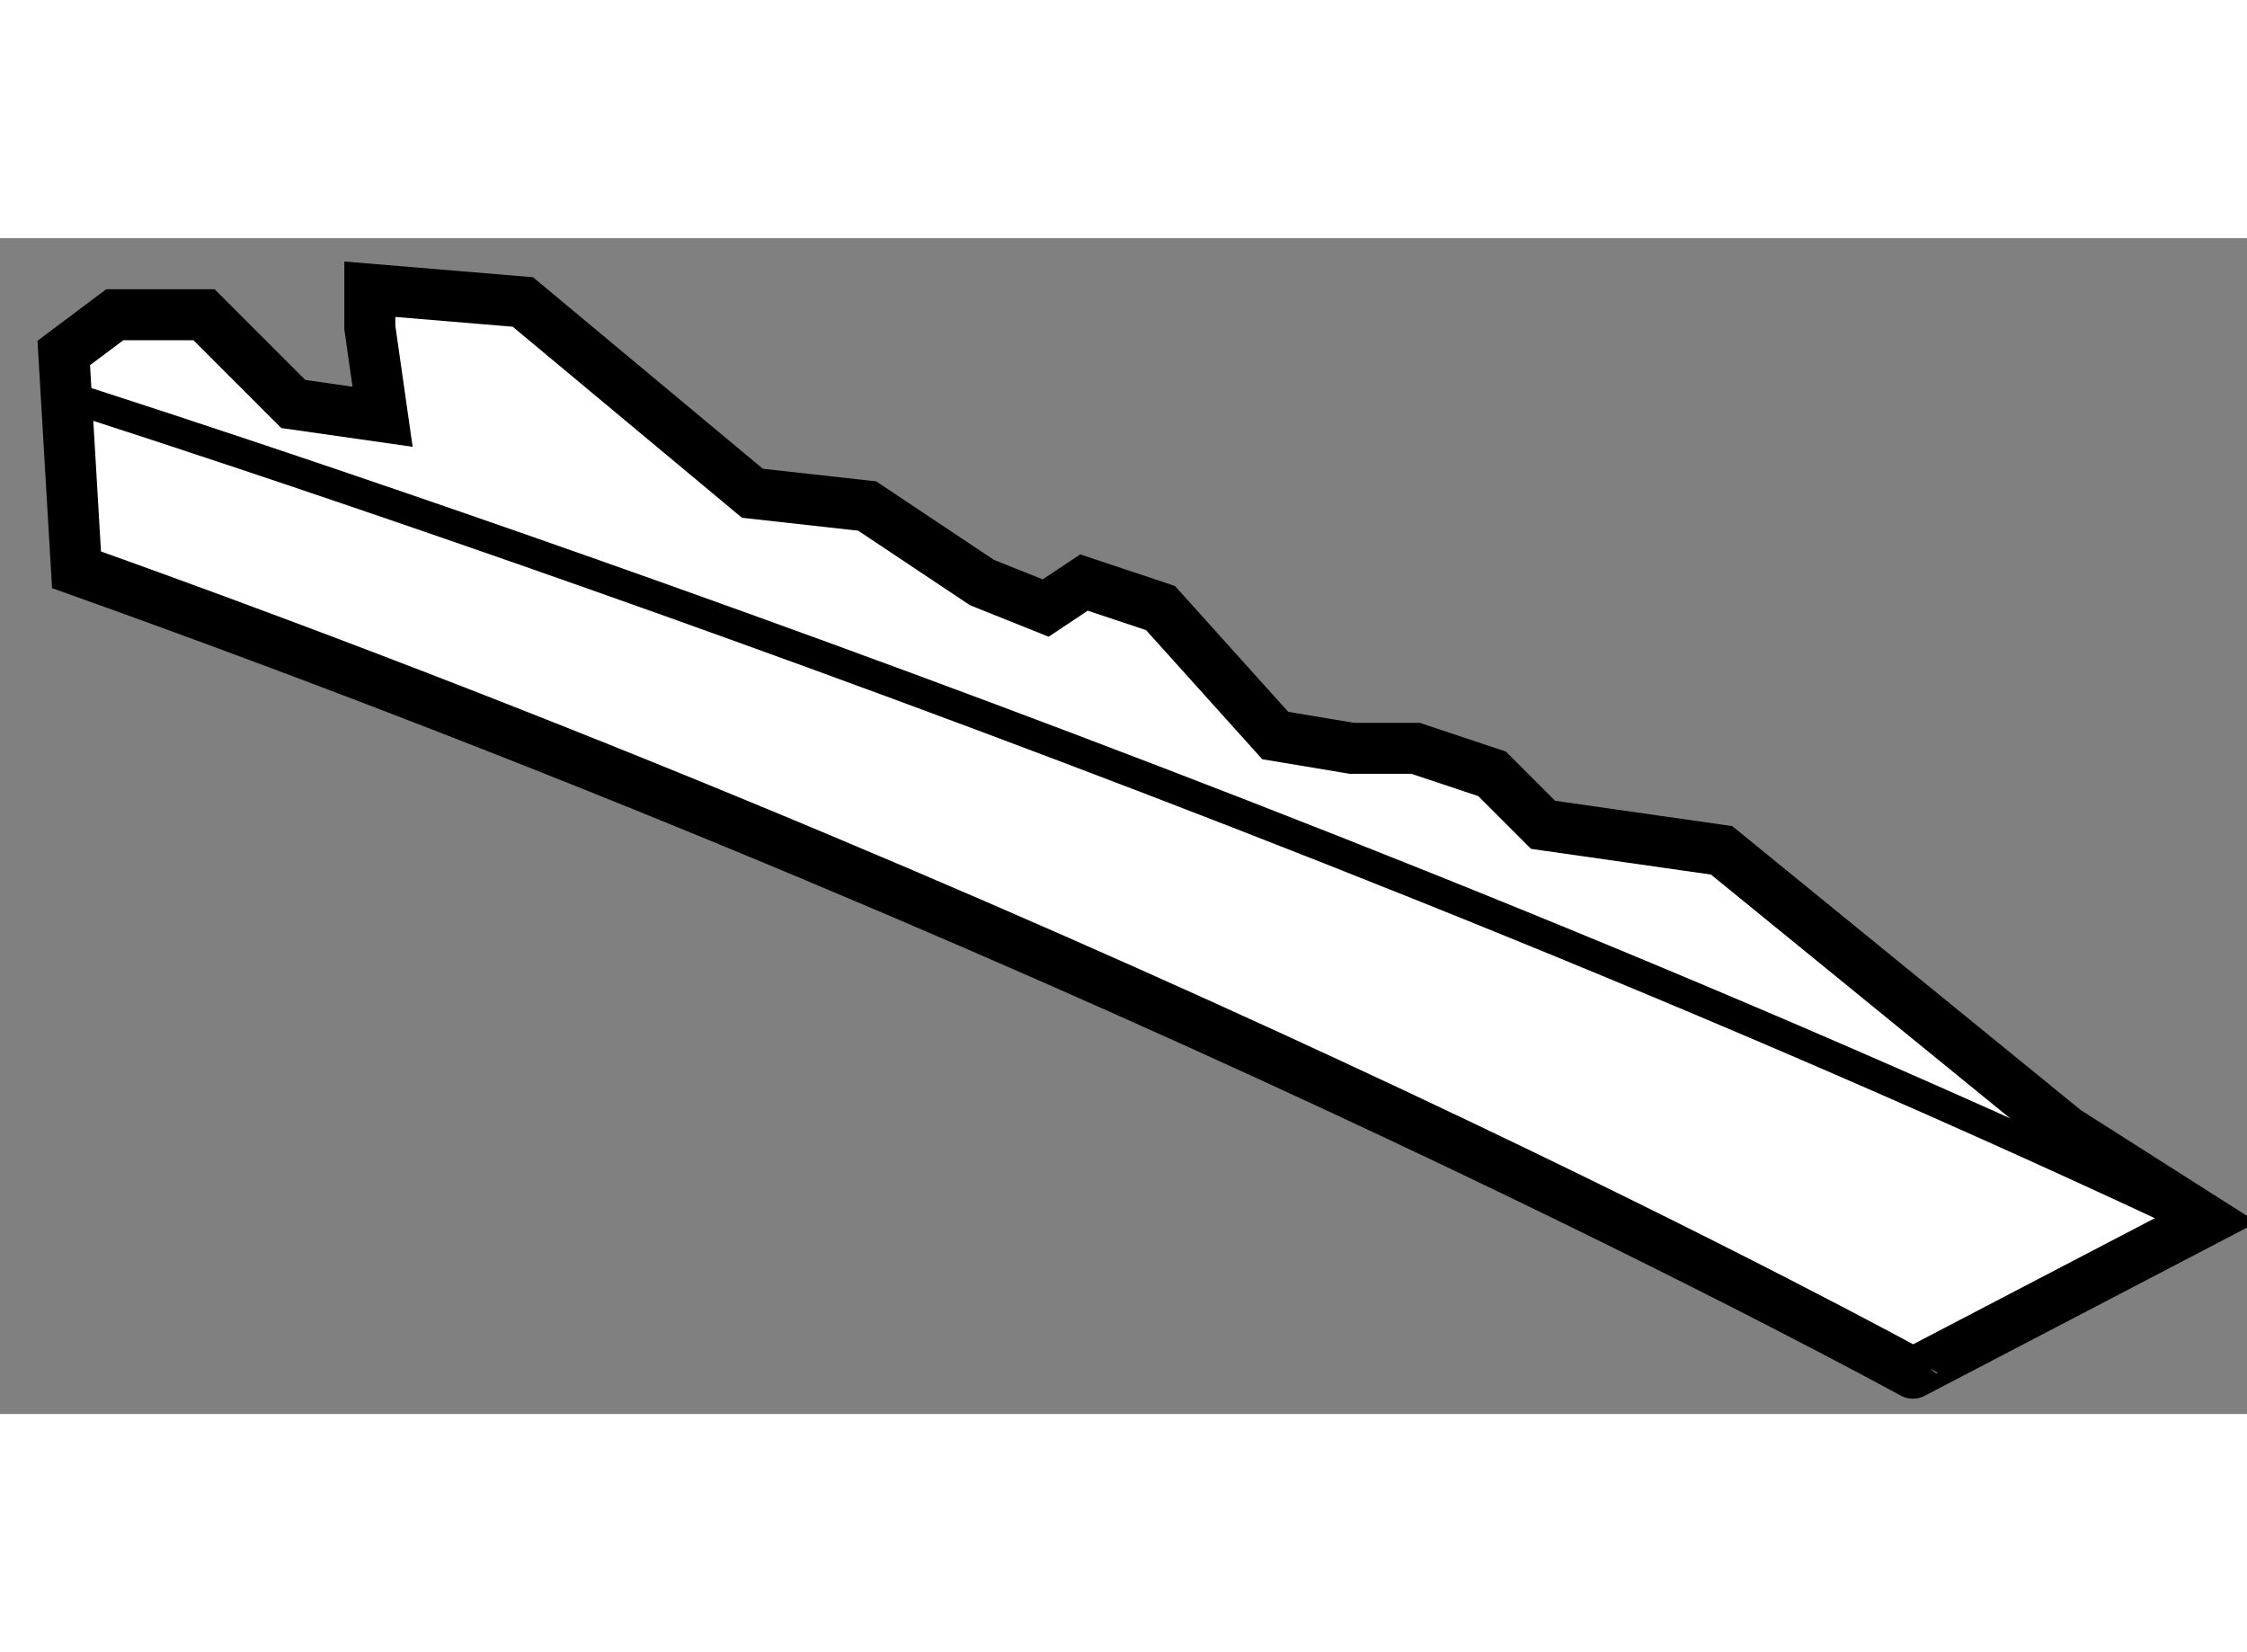 <?xml version="1.0" encoding="utf-8"?>
<!-- Generator: Adobe Illustrator 15.1.0, SVG Export Plug-In . SVG Version: 6.00 Build 0)  -->
<!DOCTYPE svg PUBLIC "-//W3C//DTD SVG 1.1//EN" "http://www.w3.org/Graphics/SVG/1.1/DTD/svg11.dtd">
<svg version="1.1" xmlns="http://www.w3.org/2000/svg" xmlns:xlink="http://www.w3.org/1999/xlink" x="0px" y="0px" width="244.8px"
	 height="180px" viewBox="173.892 104.896 22.025 11.525" enable-background="new 0 0 244.8 180" xml:space="preserve">
	
<rect x="173.892" y="104.896" width="22.025" height="11.525" fill="#808080" stroke="none"/>
	
<g><path fill="#FFFFFF" stroke="#000000" stroke-width="0.5" d="M174.642,108.146l-0.125-2.125l0.5-0.375h0.875l0.875,0.875
			l0.875,0.125l-0.125-0.875v-0.375l1.5,0.125l2.25,1.875l1.125,0.125l1.125,0.75l0.625,0.25l0.375-0.25l0.75,0.25l1.125,1.25
			l0.75,0.125h0.625l0.75,0.25l0.5,0.5l1.75,0.25l3.375,2.75l1.375,0.875l-2.875,1.5
			C192.642,116.021,185.142,111.896,174.642,108.146z"></path><path fill="none" stroke="#000000" stroke-width="0.3" d="M174.392,106.396c0,0,11.125,3.5,20.75,8"></path></g>


</svg>